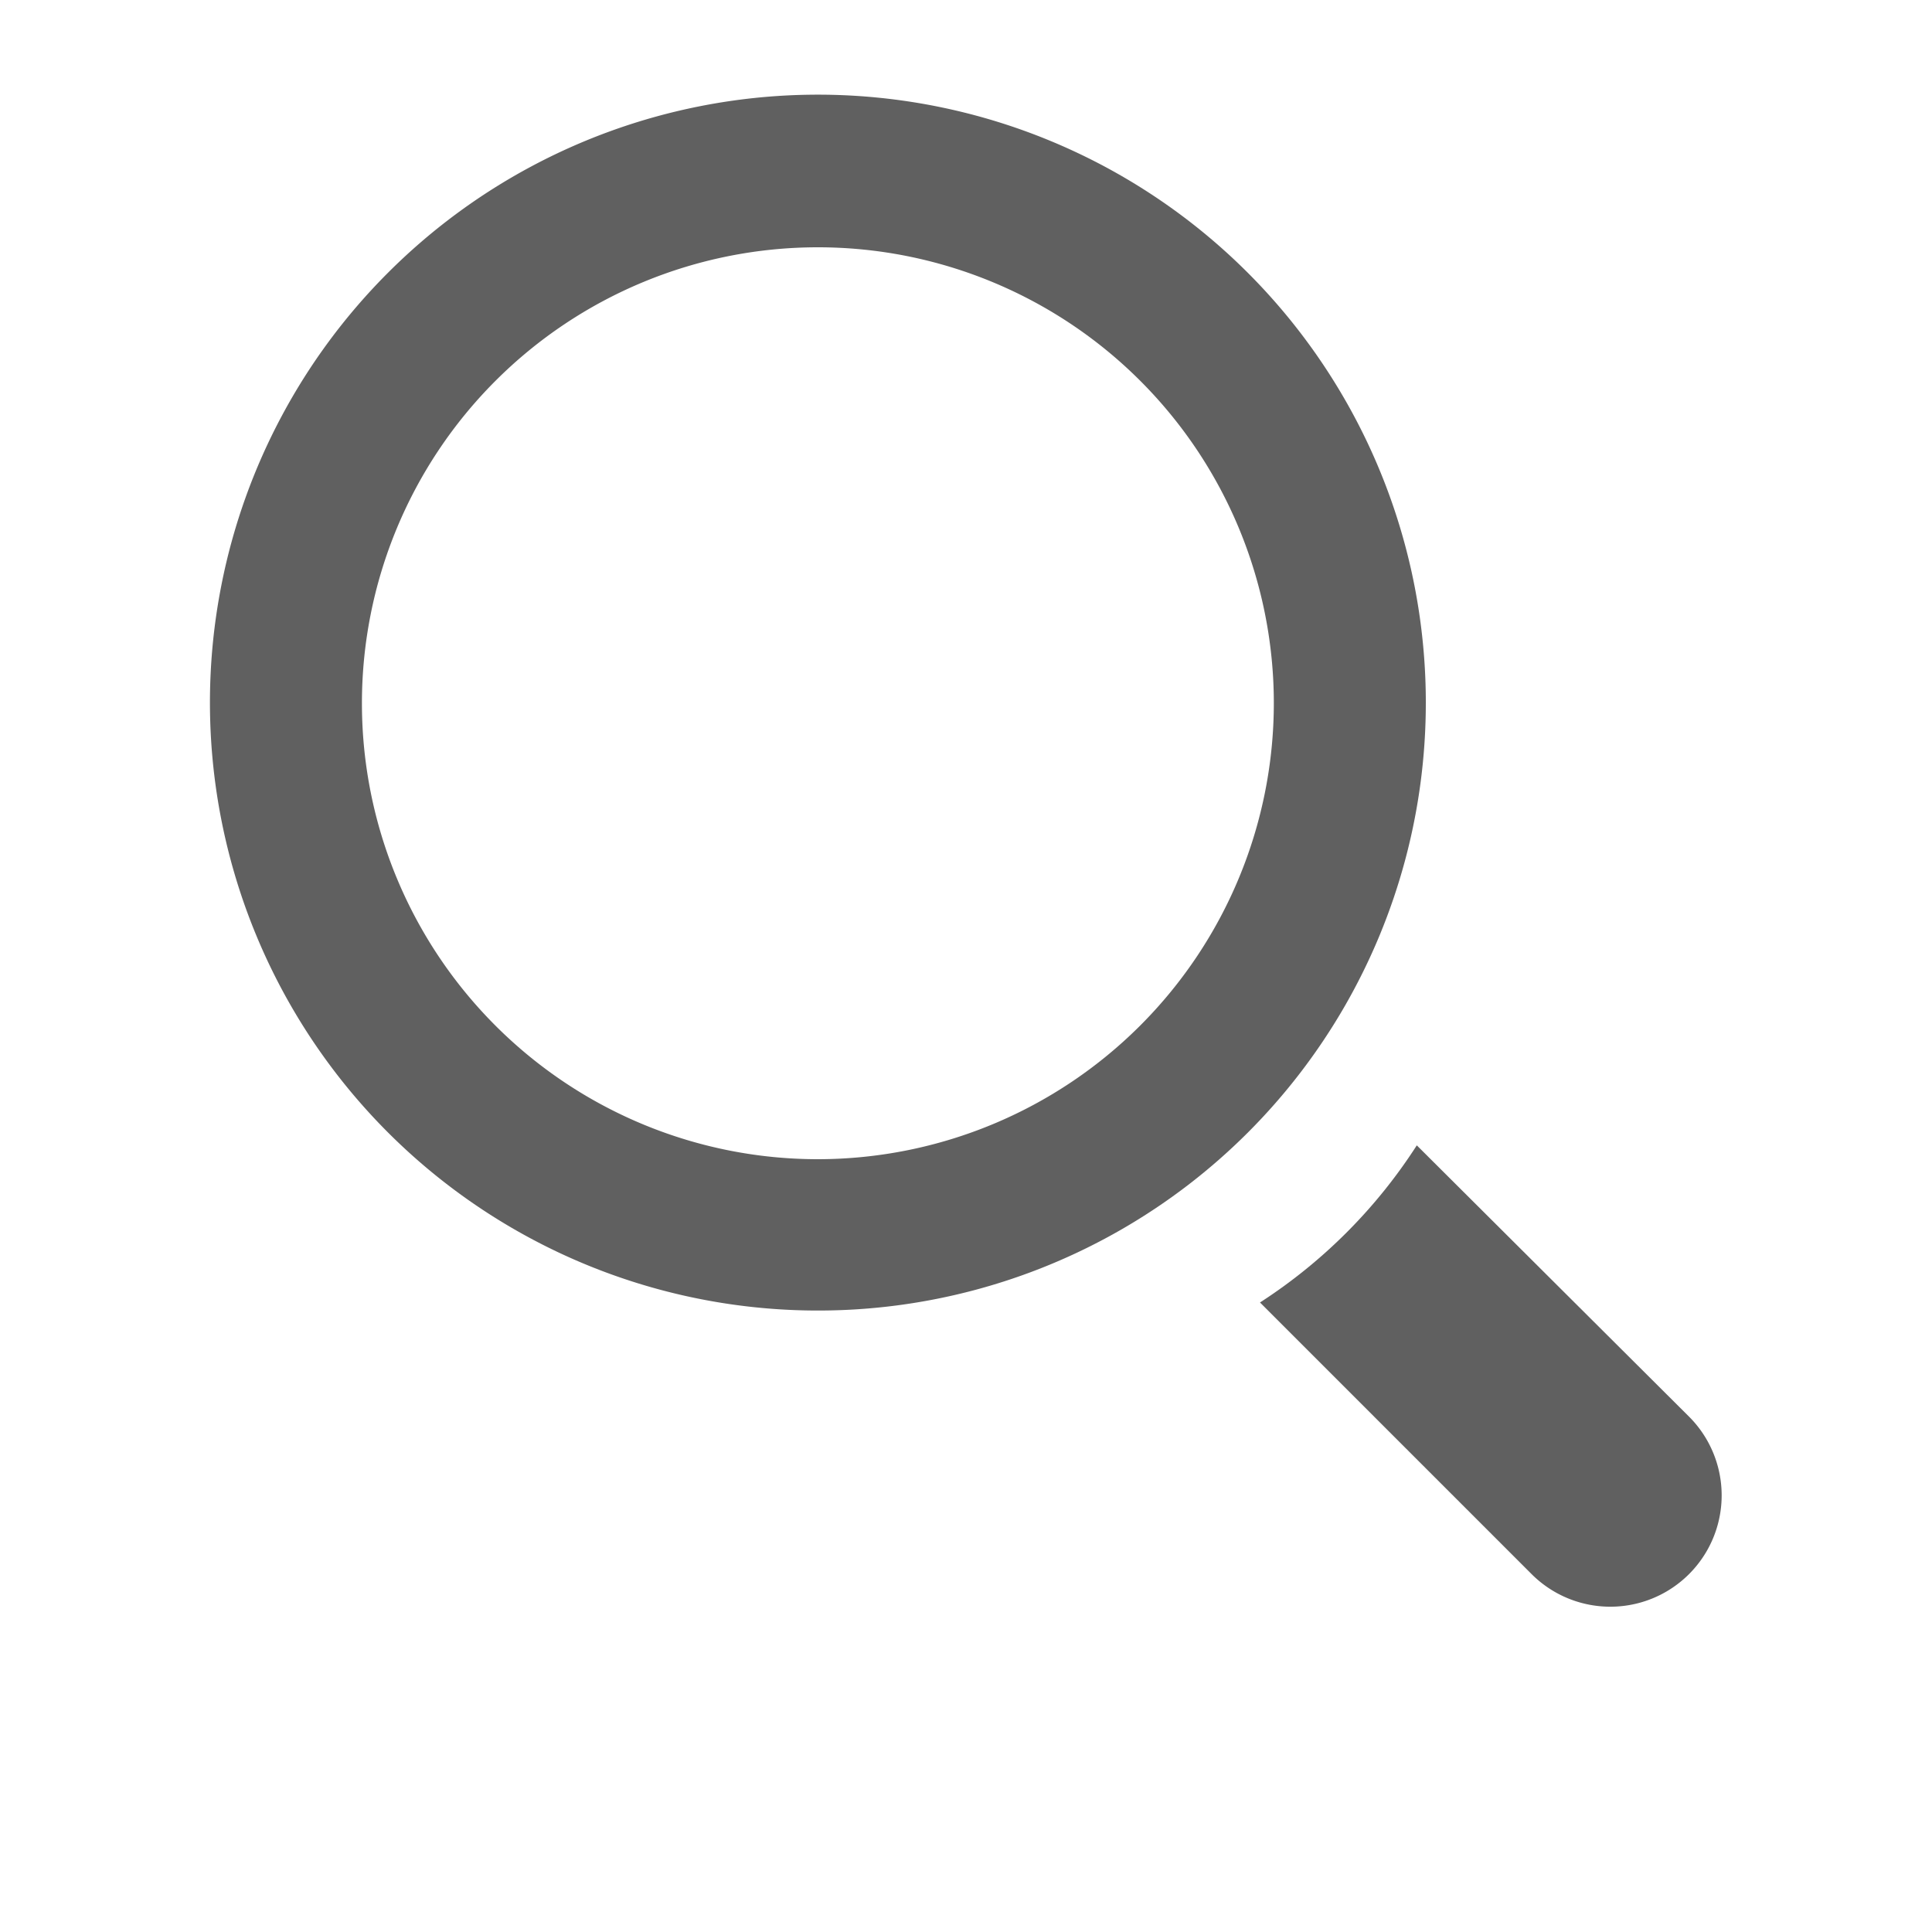 <svg xmlns="http://www.w3.org/2000/svg" viewBox="0 0 60 60"><defs><style>.\32 d12f37f-37e5-40e1-82cf-7f755538dbf4{fill:#fff;}.\30 affb17f-cfb0-47f8-892e-e44a4e0fd32c{fill:#606060;}</style></defs><title>icon_search_symptom_s</title><g id="bf223326-ce61-4193-bf2e-c64319819750" data-name="レイアウト"><path class="2d12f37f-37e5-40e1-82cf-7f755538dbf4" d="M20.2,57.05a2.64,2.64,0,0,1-1.77-2.68c-.19-3.31-.45-6.62-.62-9.94,0-.76-.31-1-1.24-1-1.77,0-2.48-.65-2.48-2.14,0-4.36,0-8.72,0-13.08,0-2.3,2.34-4.23,5.1-4.24s5.41,0,8.11,0,5,1.87,5.06,4c.07,4.56,0,9.12,0,13.67,0,1.14-.86,1.81-2.42,1.77-1.11,0-1.24.35-1.29,1.12-.18,3.37-.47,6.74-.65,10.11a2.39,2.39,0,0,1-1.94,2.38Z"/><path class="2d12f37f-37e5-40e1-82cf-7f755538dbf4" d="M28.1,16.66a4.83,4.83,0,0,1-4.82,4.83,4.84,4.84,0,1,1,0-9.67A4.83,4.83,0,0,1,28.1,16.66Z"/><path class="0affb17f-cfb0-47f8-892e-e44a4e0fd32c" d="M52.46,44,44,35.57a16.3,16.3,0,0,1-4.87,4.88l8.43,8.43A3.44,3.44,0,1,0,52.46,44Zm0,0"/><path class="0affb17f-cfb0-47f8-892e-e44a4e0fd32c" d="M44.28,21.82A18.88,18.88,0,1,0,25.41,40.7,18.87,18.87,0,0,0,44.28,21.82ZM25.41,36A14.16,14.16,0,1,1,39.56,21.82,14.17,14.17,0,0,1,25.41,36Zm0,0"/></g></svg>